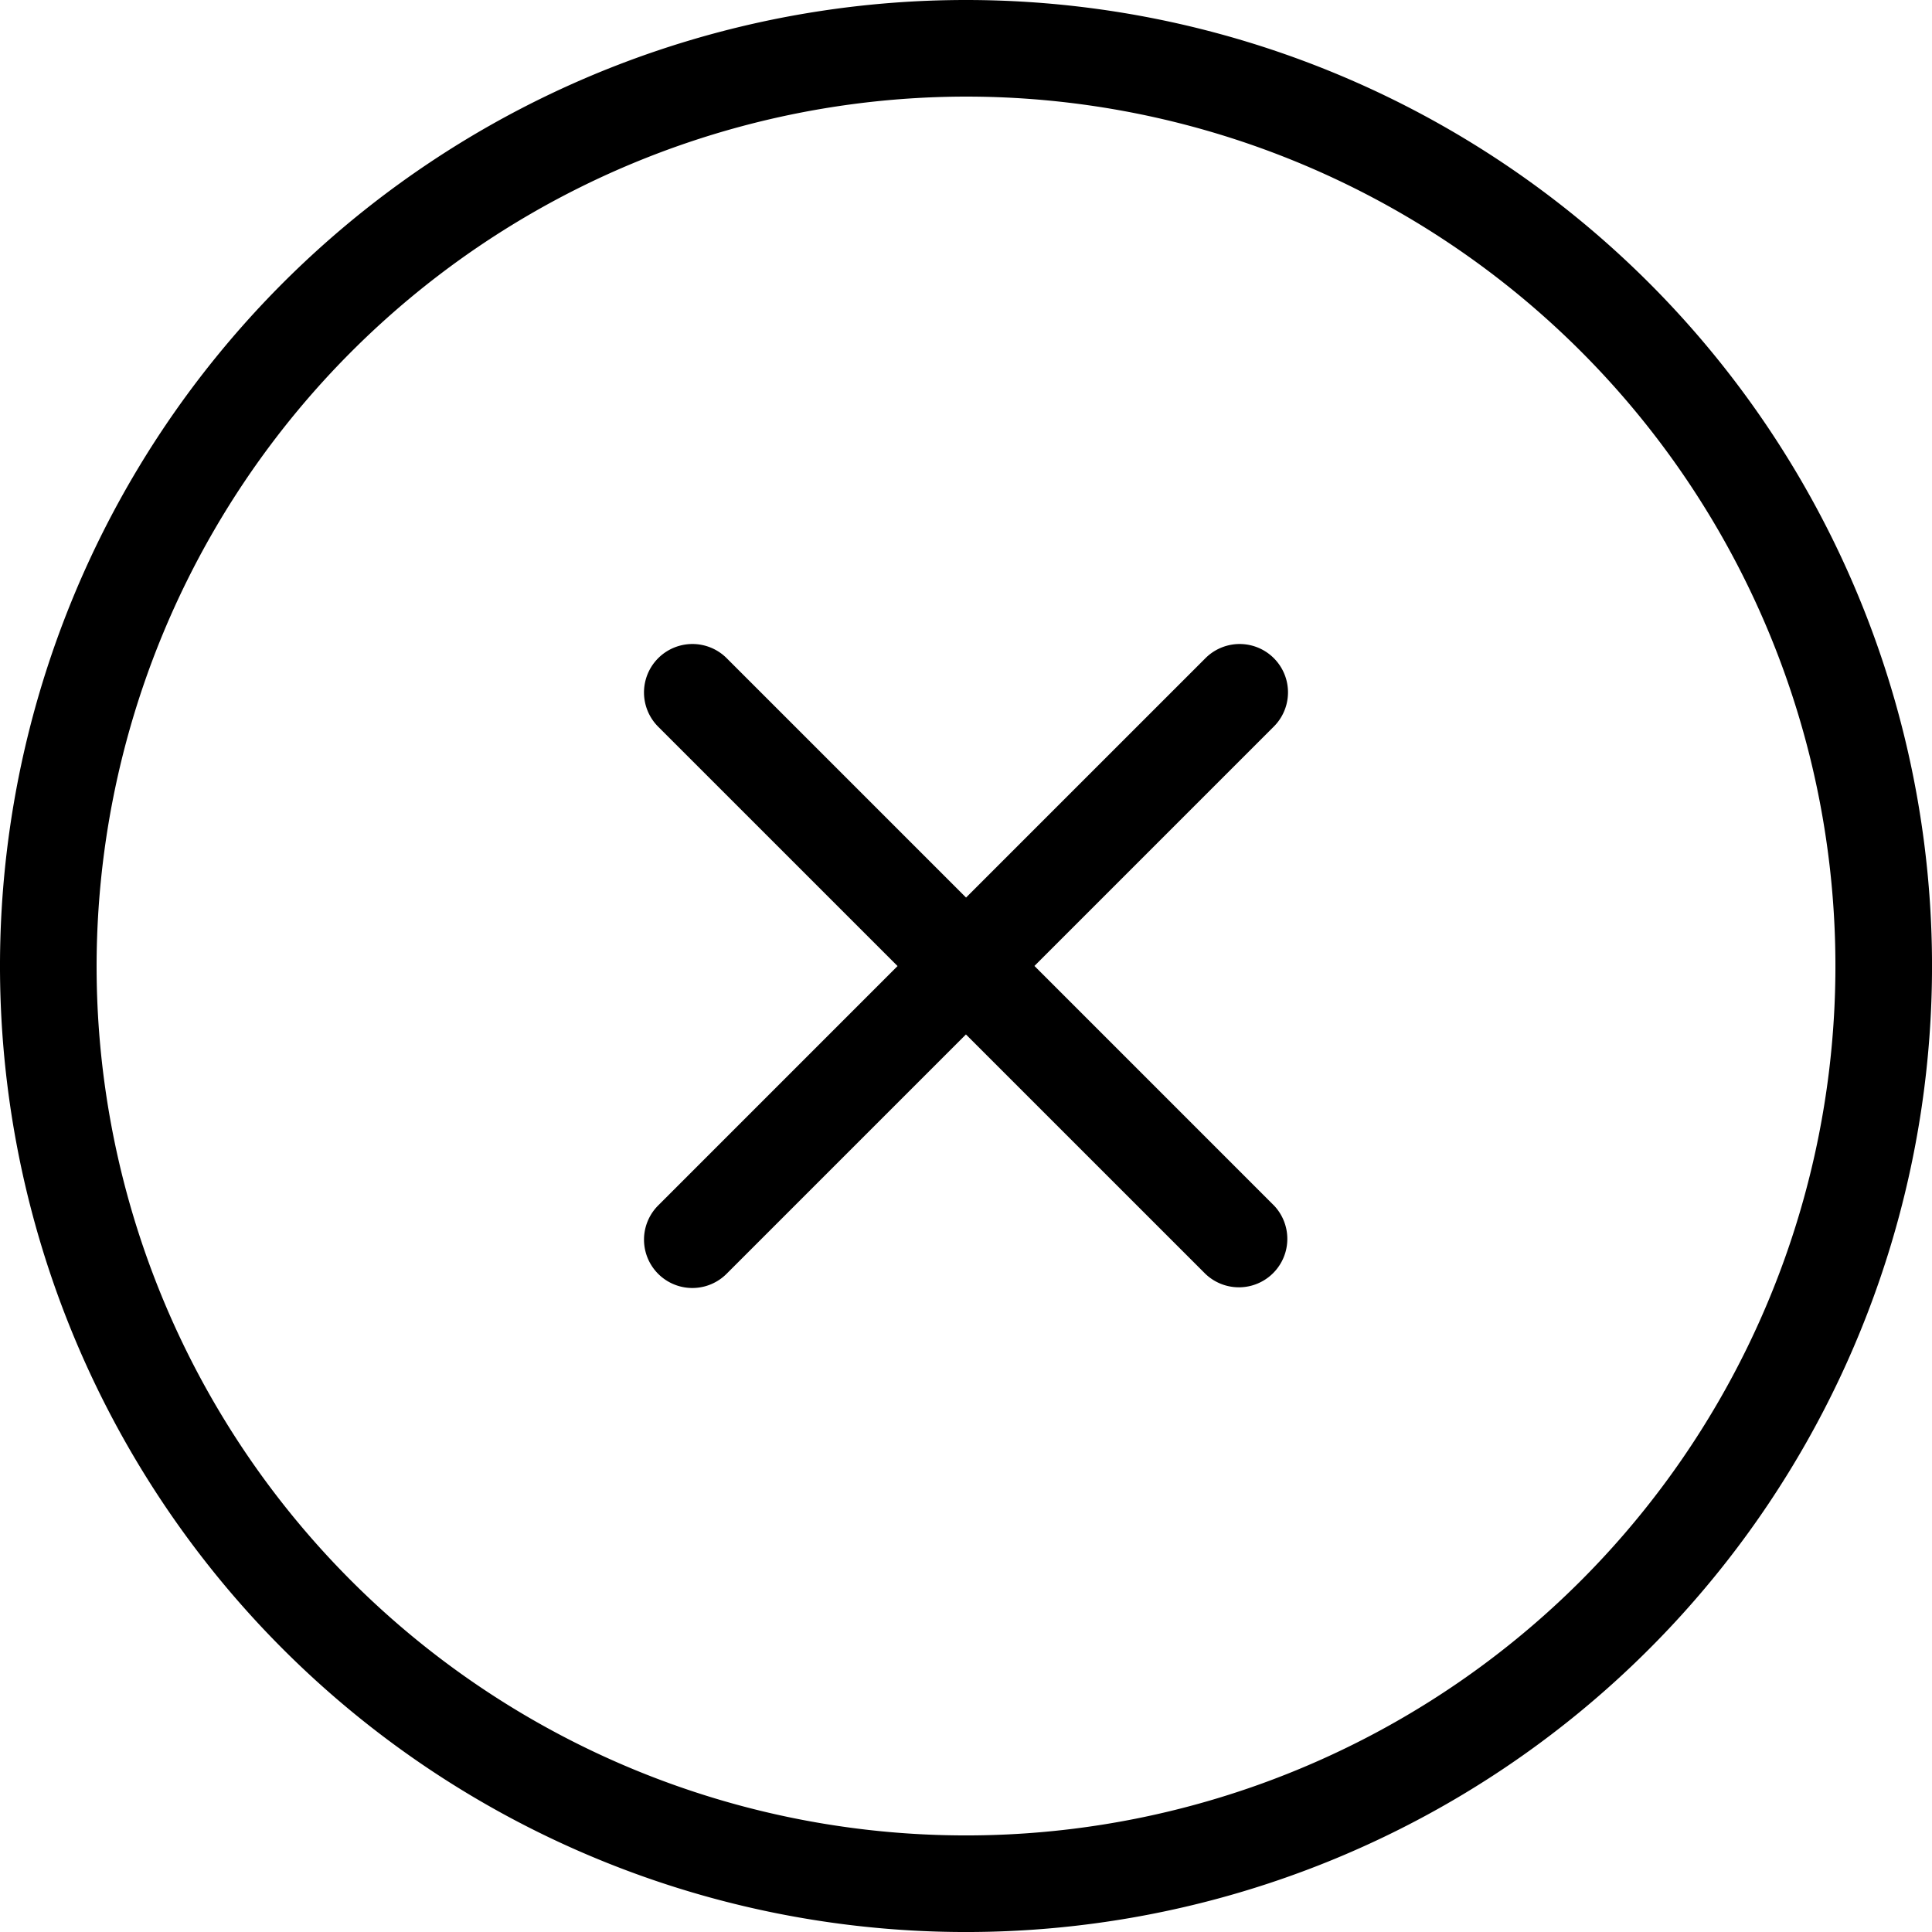 <svg id="Ebene_1" xmlns="http://www.w3.org/2000/svg" width="85.039" height="85.039" viewBox="0 0 85.039 85.039">
  <path id="Path_42" data-name="Path 42" d="M42.52,4.252A38.268,38.268,0,1,1,4.252,42.52,38.311,38.311,0,0,1,42.52,4.252M42.52,0a42.52,42.52,0,1,0,42.52,42.52A42.52,42.52,0,0,0,42.52,0ZM56.068,53.054,45.532,42.517,56.069,31.98a2.128,2.128,0,1,0-3.009-3.01L42.522,39.507,31.986,28.971a2.132,2.132,0,1,0-3.015,3.016L39.507,42.522,28.97,53.06a2.128,2.128,0,1,0,3.01,3.009L42.517,45.532,53.054,56.068a2.132,2.132,0,0,0,3.014-3.015Z"/>
</svg>

